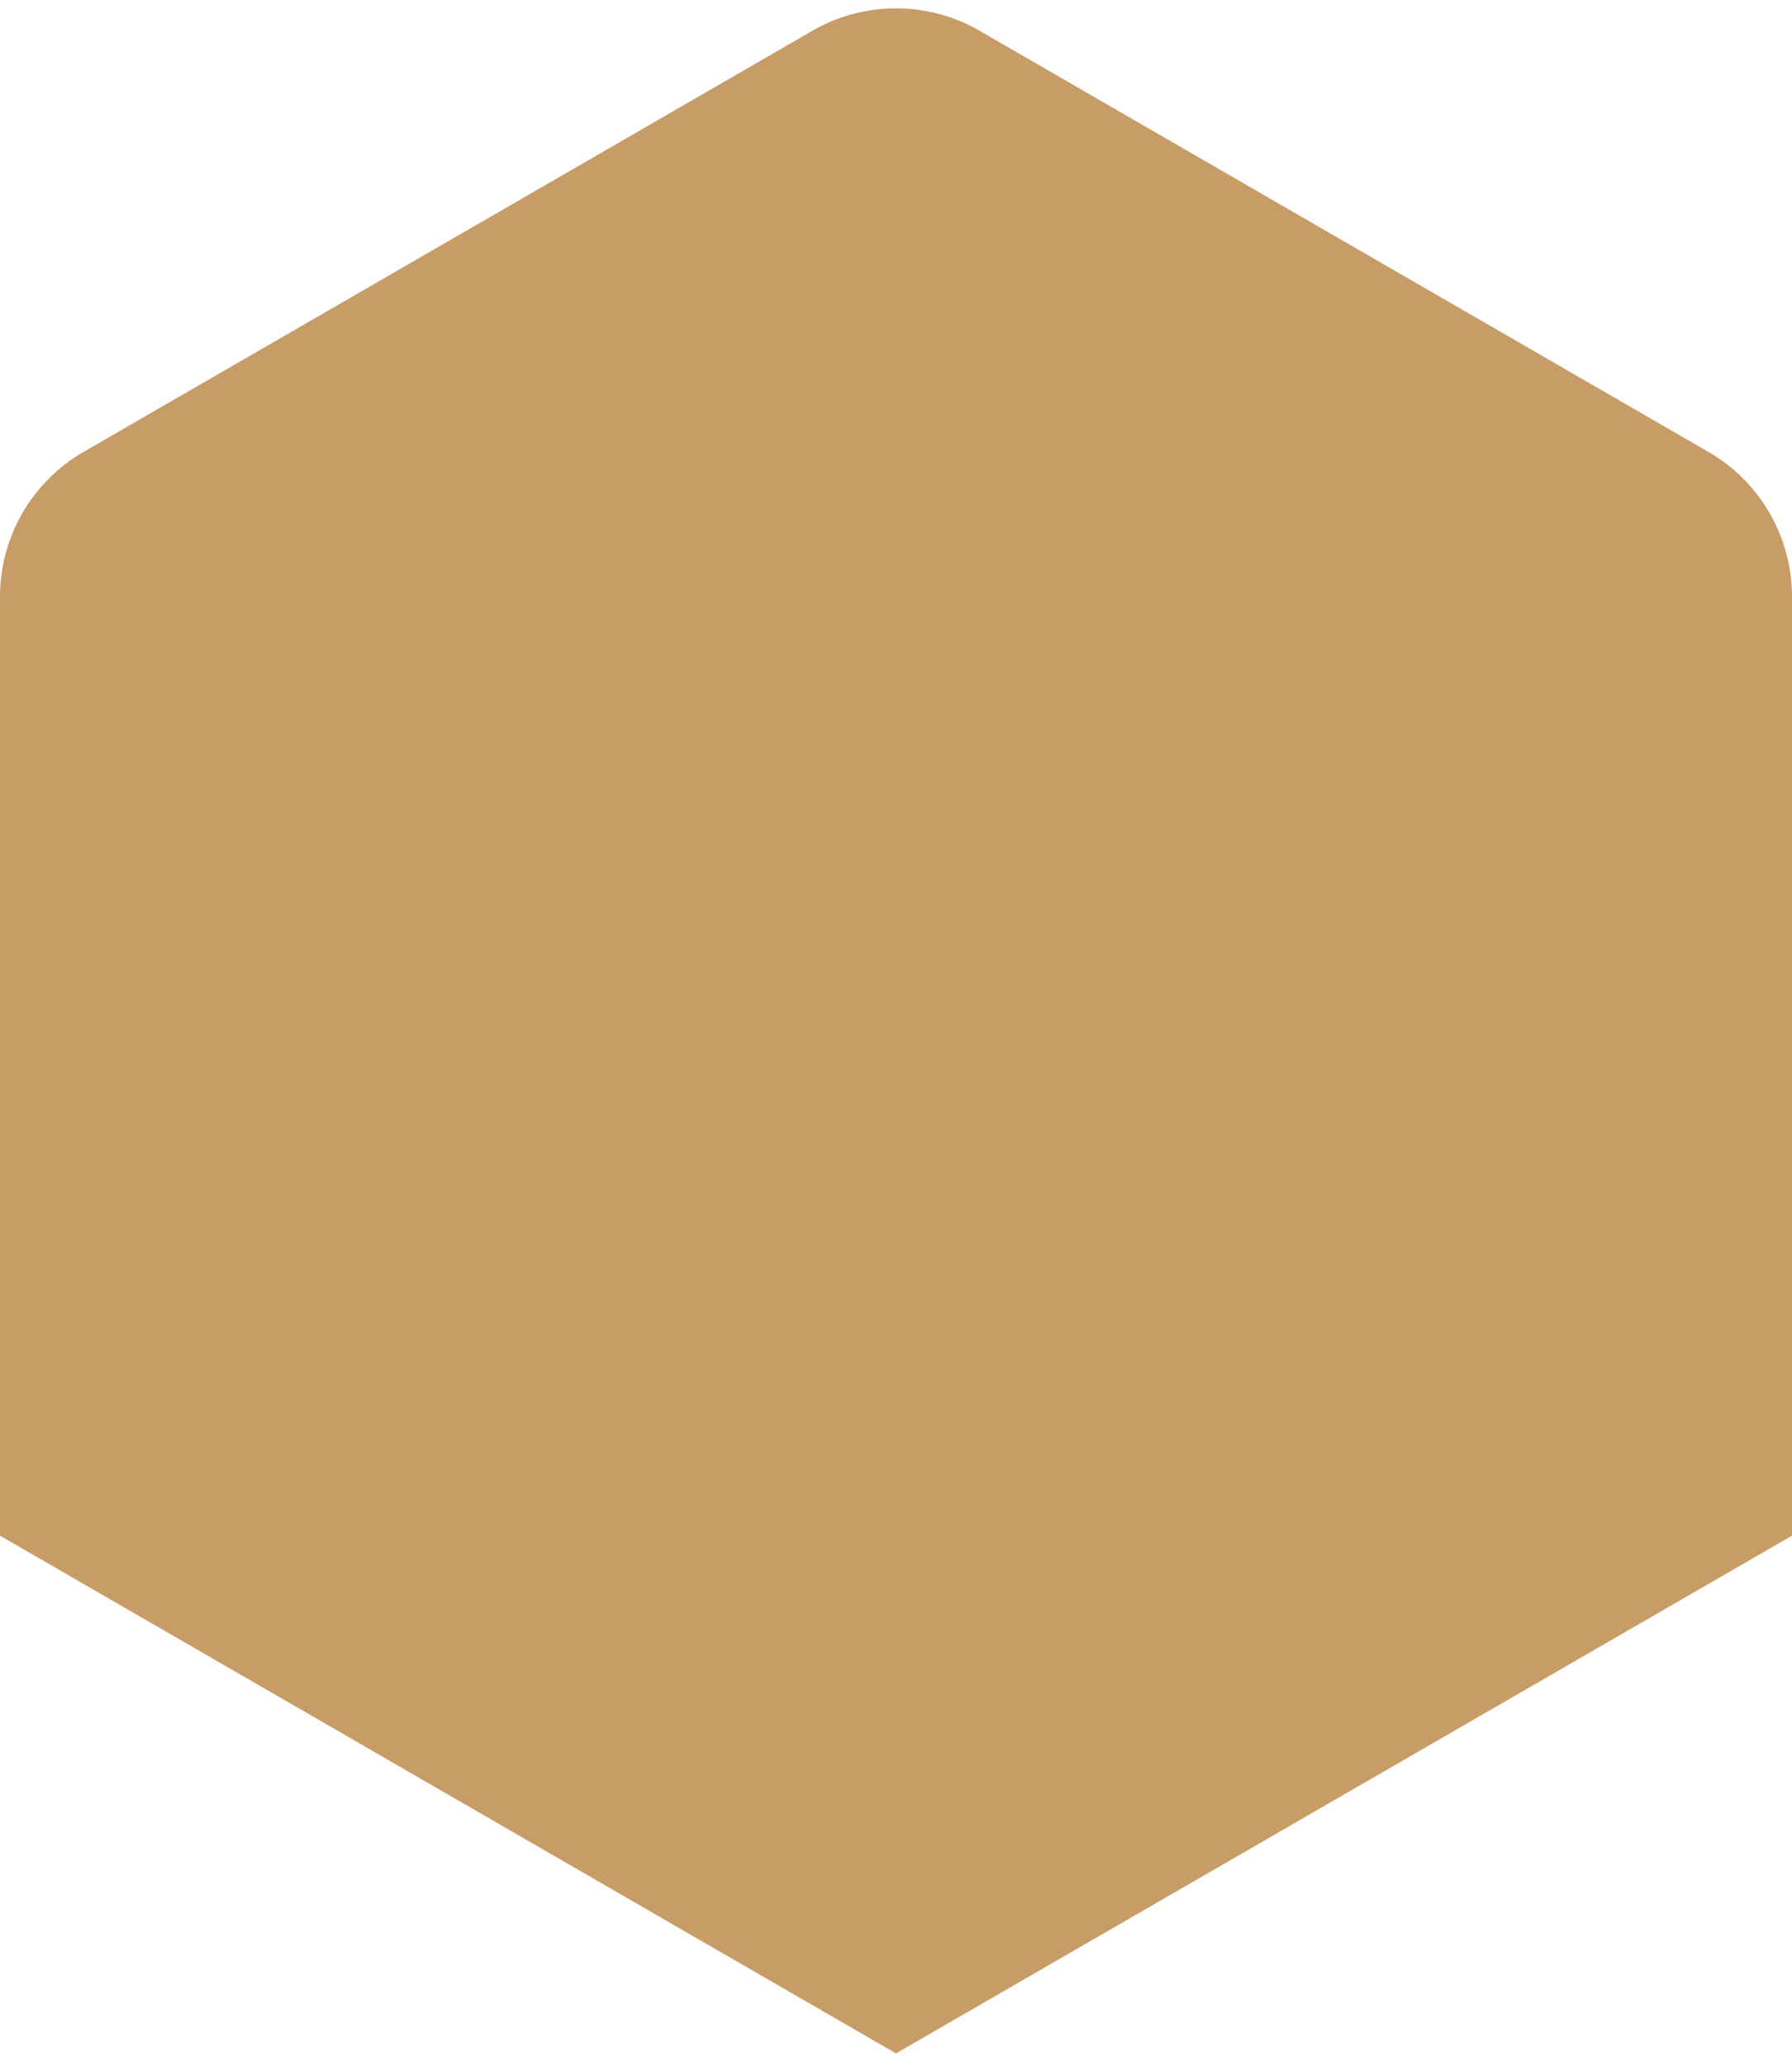 <?xml version="1.0" encoding="UTF-8"?> <svg xmlns="http://www.w3.org/2000/svg" xmlns:xlink="http://www.w3.org/1999/xlink" width="118px" height="136px" viewBox="0 0 118 136" version="1.1"><!-- Generator: Sketch 60 (88103) - https://sketch.com --><title>5</title><desc>Created with Sketch.</desc><g id="Page-1" stroke="none" stroke-width="1" fill="none" fill-rule="evenodd"><path d="M64.252,2.456 L112.252,30.18 C115.499,32.056 117.5,35.522 117.5,39.272 L117.5,100.789 L59,134.577 L0.5,100.789 L0.5,39.272 C0.5,35.522 2.501,32.056 5.748,30.18 L53.748,2.456 C56.998,0.579 61.002,0.579 64.252,2.456 Z" id="5" stroke="#C89C67" fill="#C89C67"></path></g></svg> 